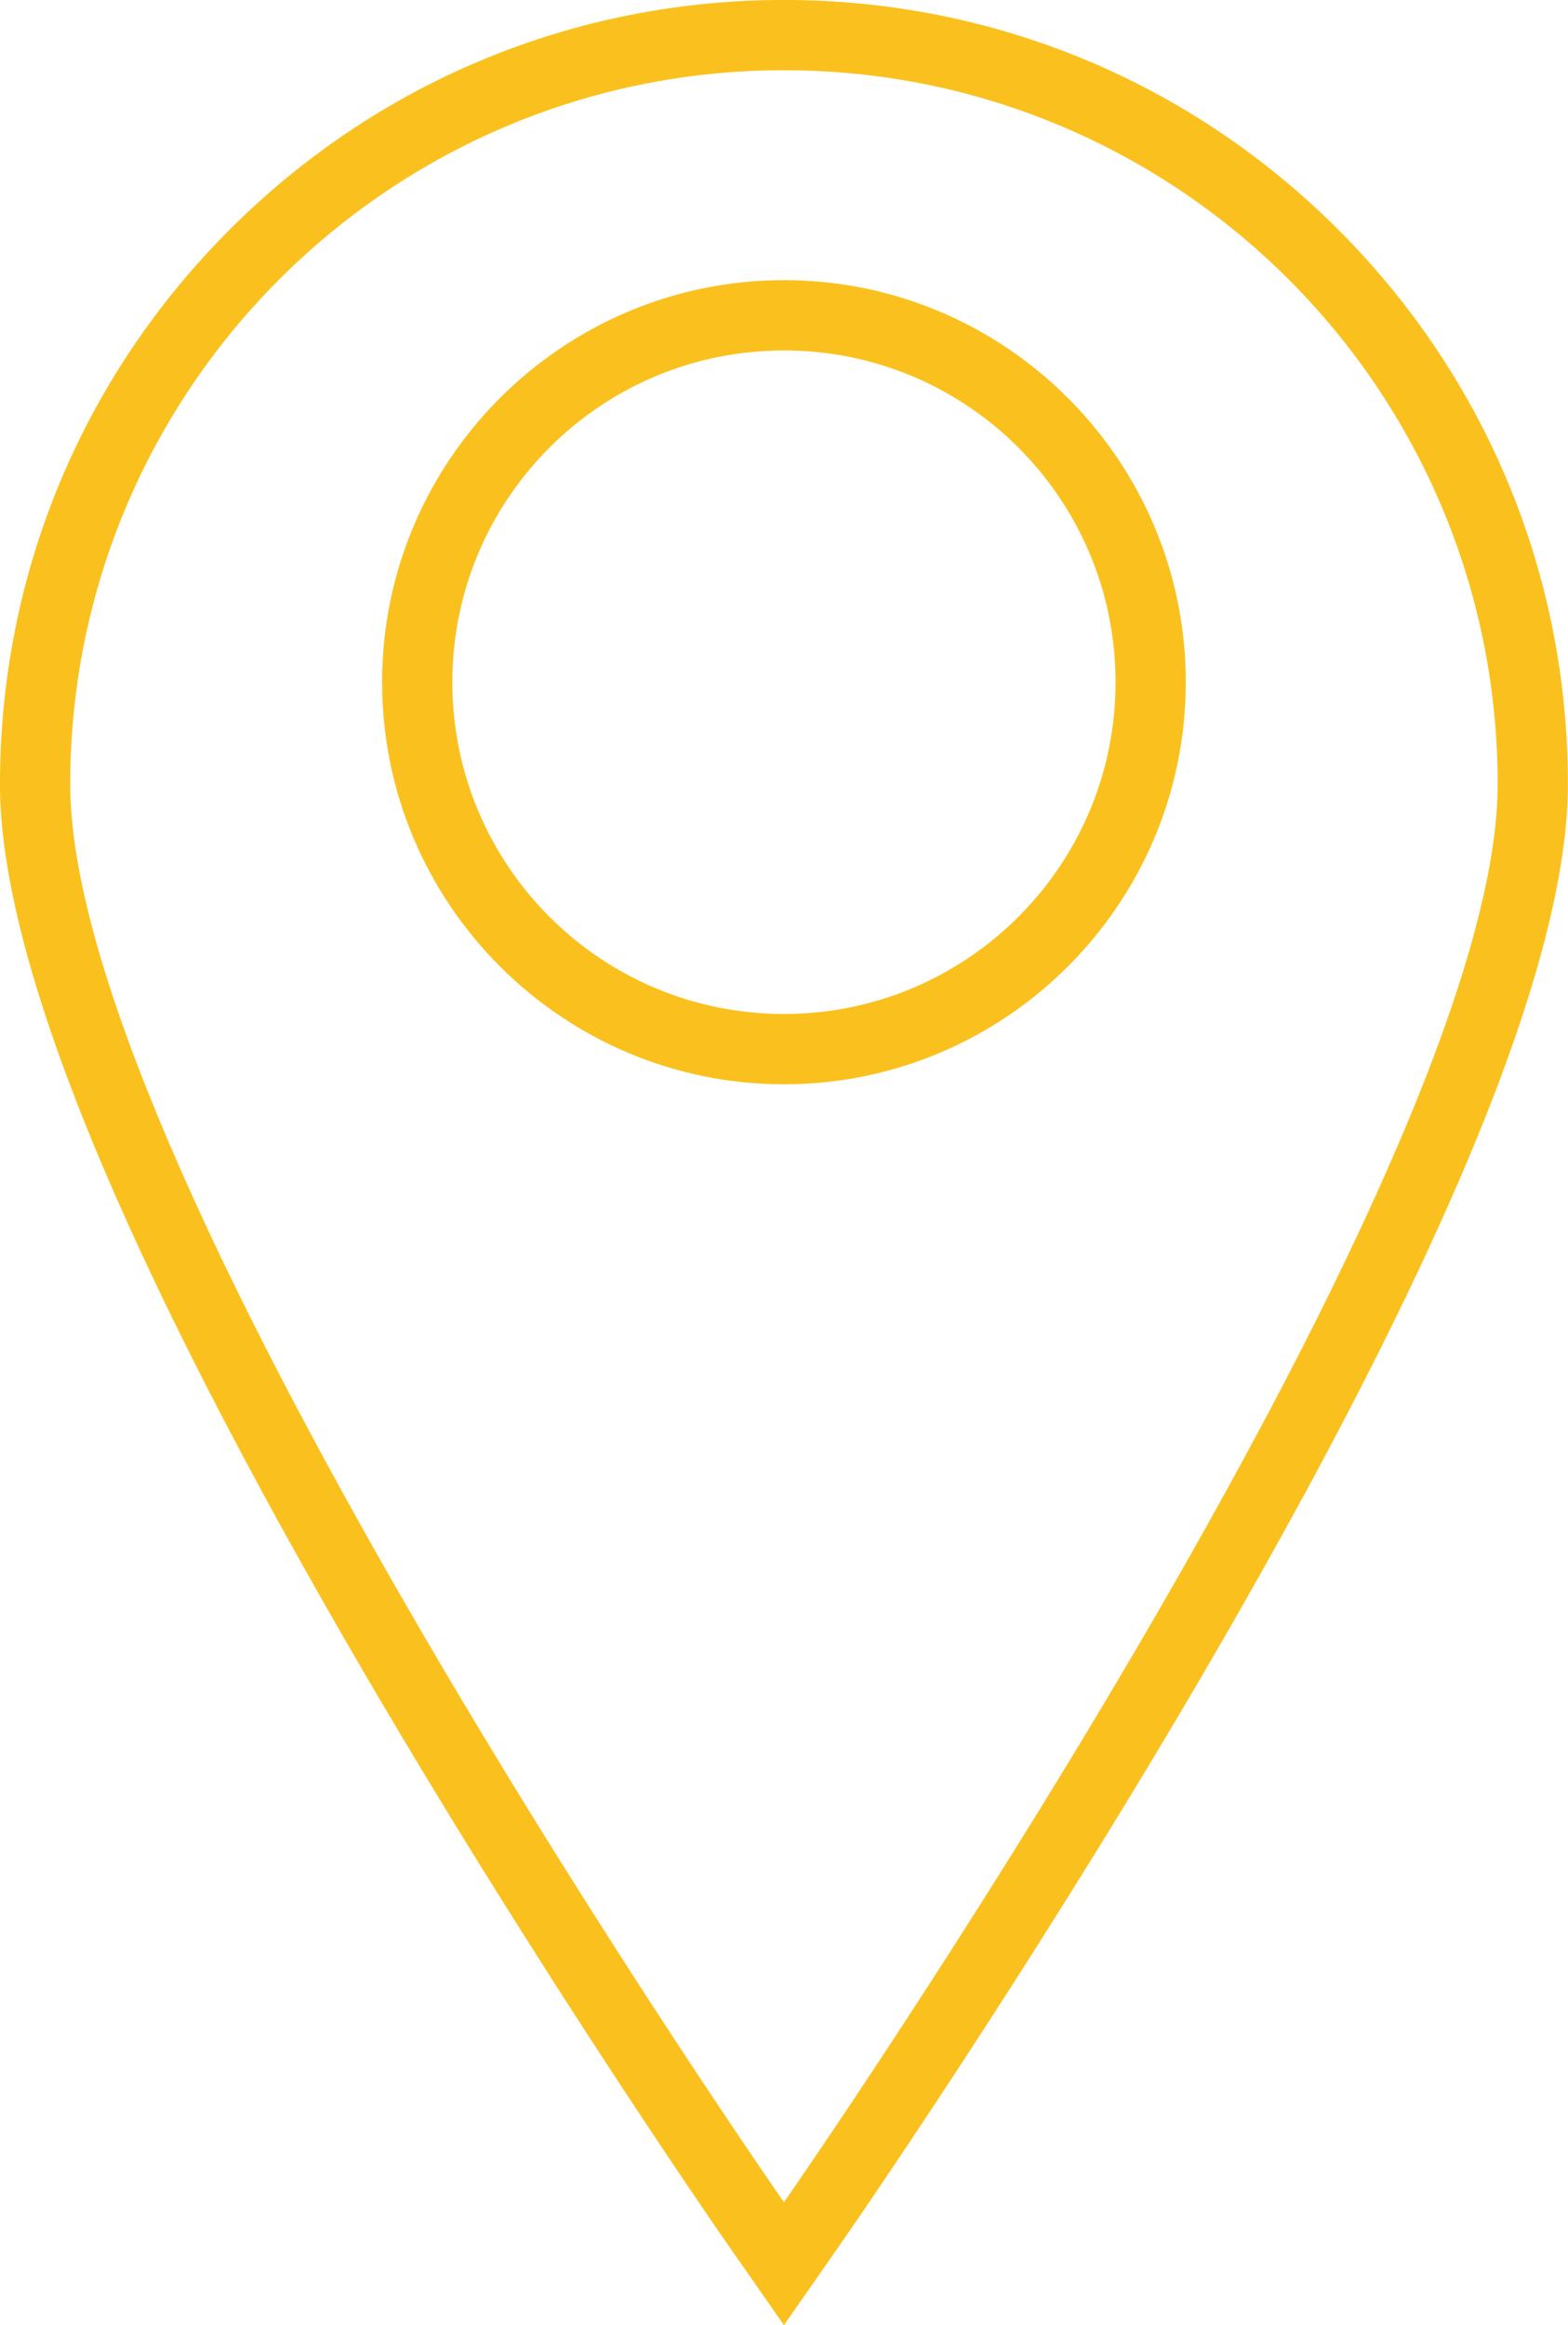 <?xml version="1.0" encoding="UTF-8" standalone="no"?><svg xmlns="http://www.w3.org/2000/svg" xmlns:xlink="http://www.w3.org/1999/xlink" fill="#000000" height="1707.4" preserveAspectRatio="xMidYMid meet" version="1" viewBox="484.7 226.3 1152.0 1707.4" width="1152" zoomAndPan="magnify"><g fill="#fac11e" id="change1_1"><path d="M 1060.66 277.875 C 1350.254 277.875 1585.023 512.645 1585.023 802.238 C 1585.023 1091.84 1060.66 1843.441 1060.66 1843.441 C 1060.66 1843.441 536.297 1091.84 536.297 802.238 C 536.297 512.645 771.062 277.875 1060.66 277.875 Z M 1467.941 394.957 C 1359.152 286.168 1214.504 226.262 1060.66 226.262 C 906.809 226.262 762.168 286.168 653.379 394.957 C 544.59 503.75 484.676 648.395 484.676 802.238 C 484.676 931.629 575.266 1152.09 753.922 1457.512 C 884.543 1680.801 1017 1871.078 1018.328 1872.98 L 1060.66 1933.66 L 1102.988 1872.98 C 1104.32 1871.078 1236.777 1680.801 1367.398 1457.512 C 1546.062 1152.09 1636.641 931.629 1636.641 802.238 C 1636.641 648.395 1576.73 503.75 1467.941 394.957" fill="inherit"/><path d="M 1304.285 727.254 C 1304.285 861.801 1195.211 970.871 1060.656 970.871 C 926.113 970.871 817.039 861.801 817.039 727.254 C 817.039 592.711 926.113 483.637 1060.656 483.637 C 1195.211 483.637 1304.285 592.711 1304.285 727.254 Z M 1060.656 1022.504 C 1223.465 1022.504 1355.895 890.055 1355.895 727.254 C 1355.895 564.457 1223.465 432.016 1060.656 432.016 C 897.863 432.016 765.422 564.457 765.422 727.254 C 765.422 890.055 897.863 1022.504 1060.656 1022.504" fill="inherit"/></g></svg>
